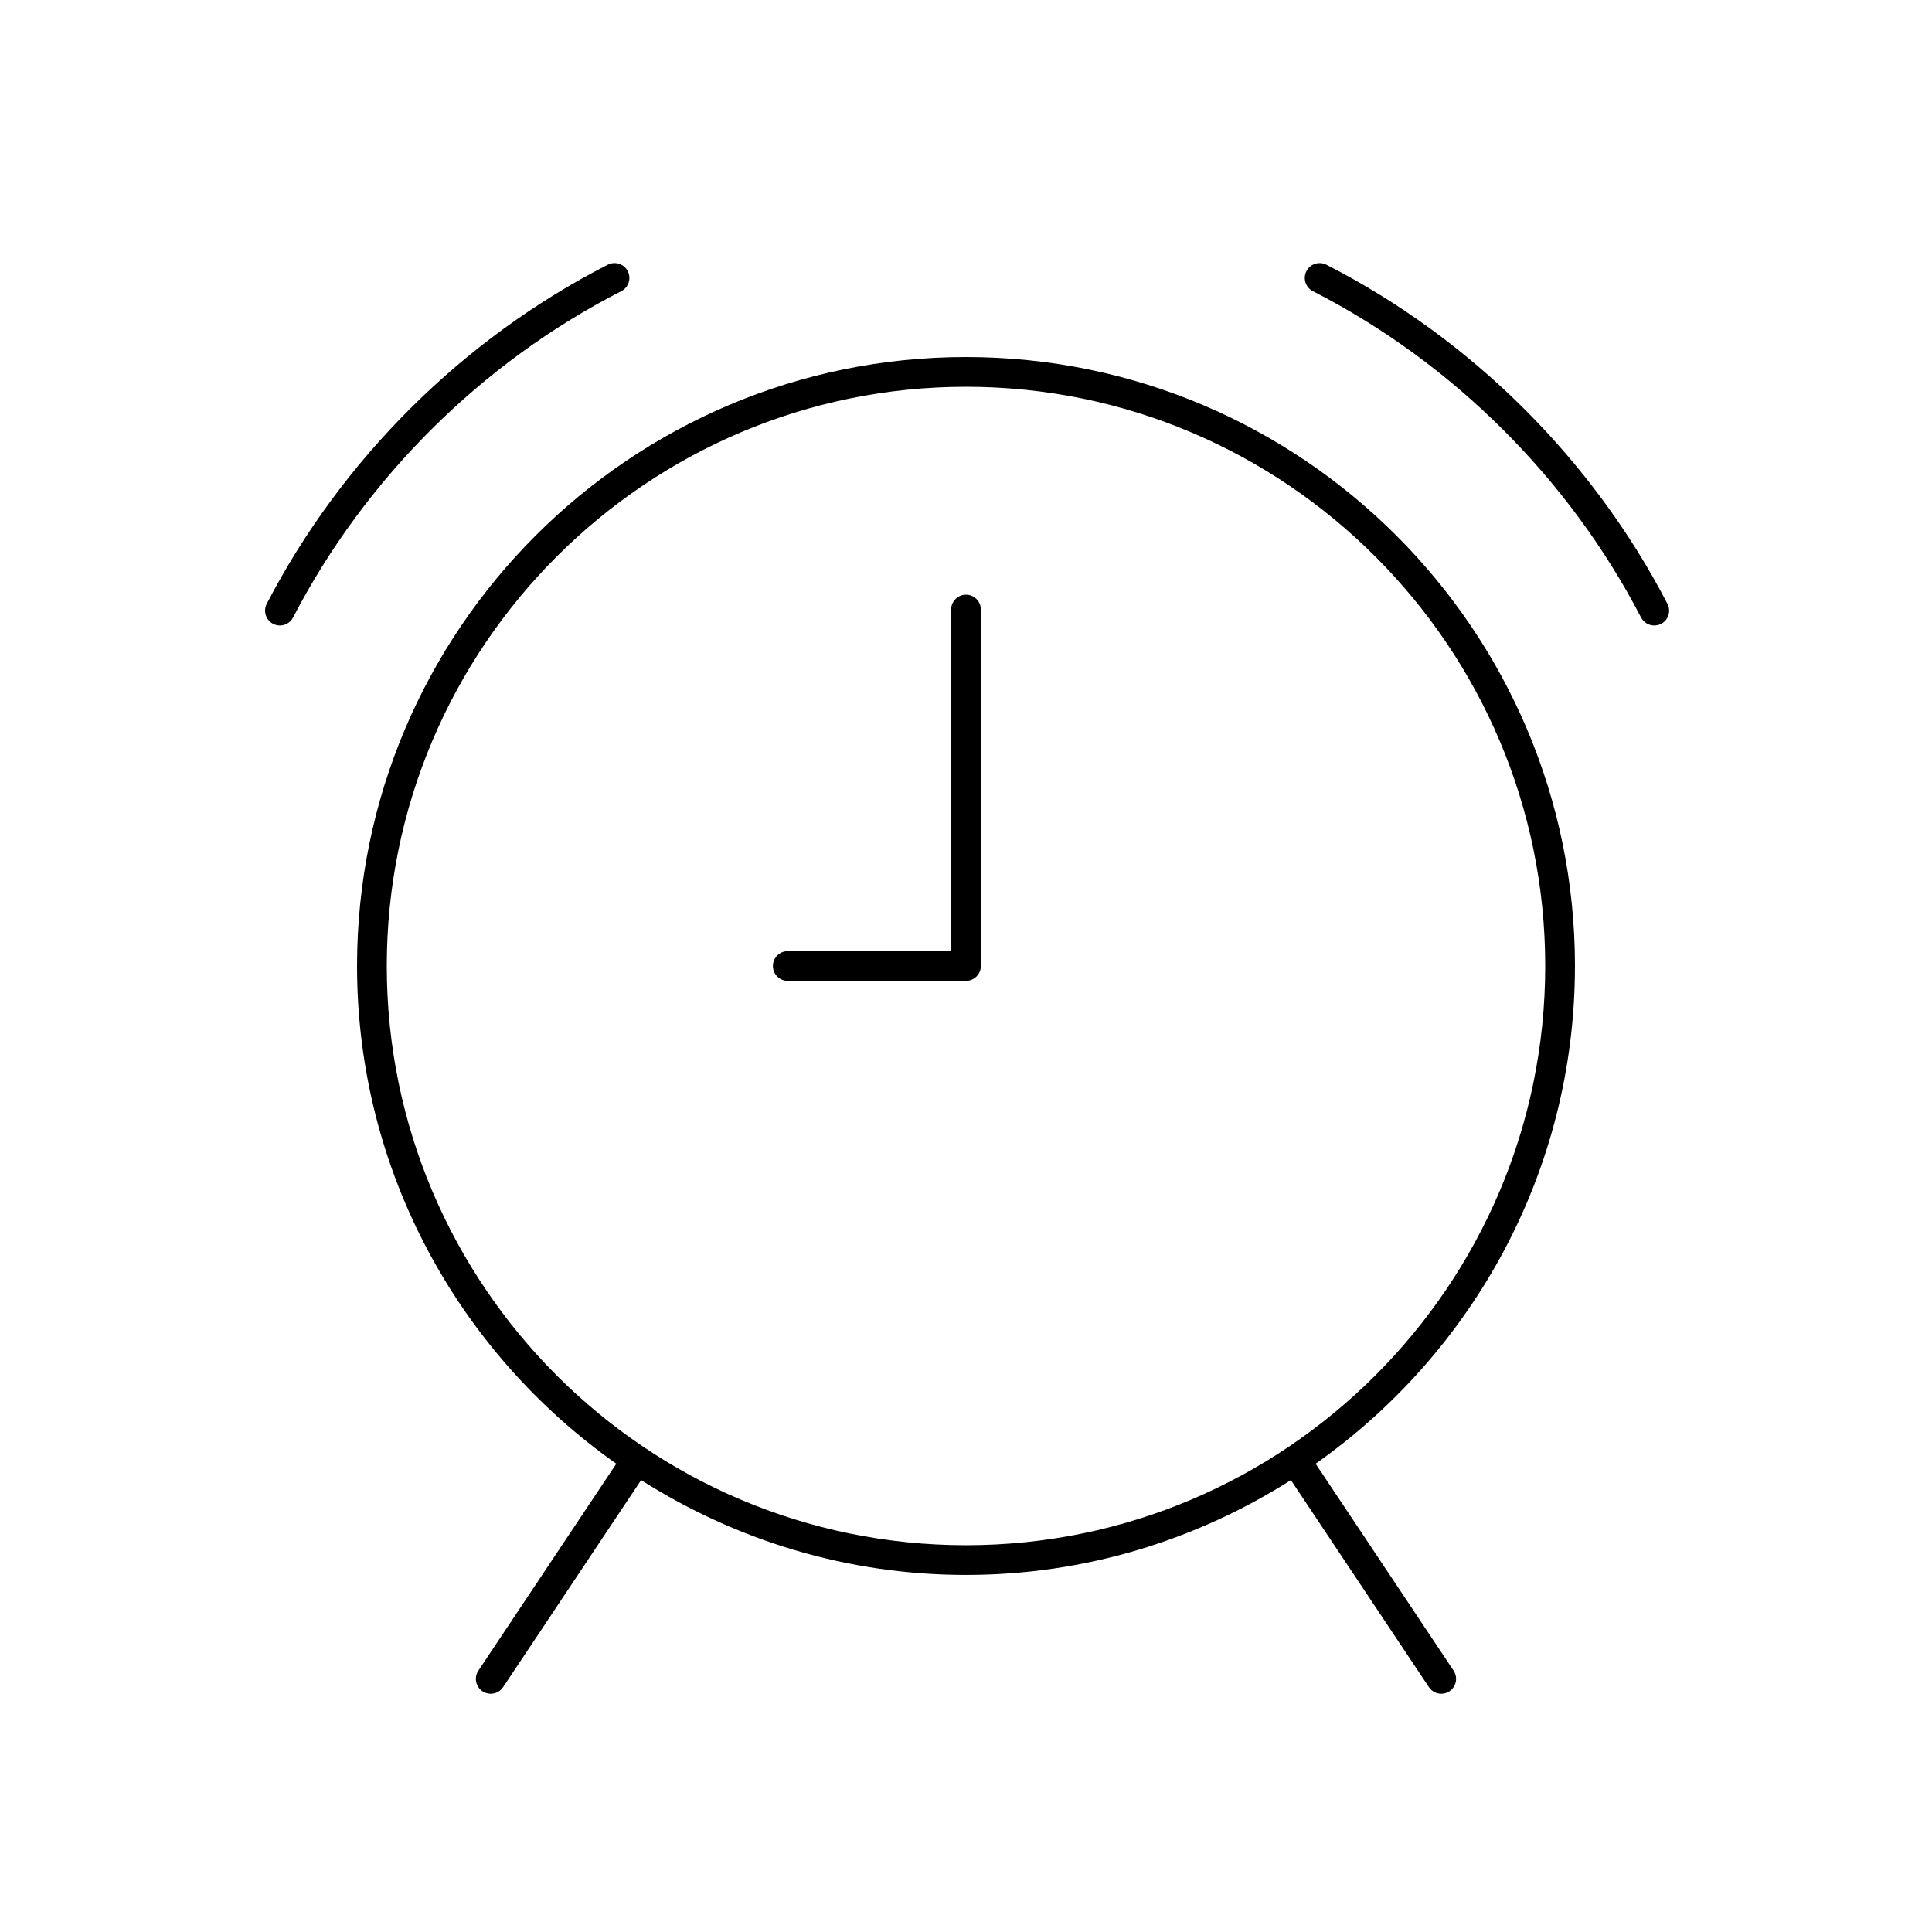 <?xml version="1.0" encoding="UTF-8"?>
<!-- The Best Svg Icon site in the world: iconSvg.co, Visit us! https://iconsvg.co -->
<svg fill="#000000" width="800px" height="800px" version="1.1" viewBox="144 144 512 512" xmlns="http://www.w3.org/2000/svg">
 <g>
  <path d="m561.38 400c0-88.984-72.391-161.38-161.38-161.38-88.988-0.004-161.38 72.387-161.38 161.38 0 54.496 27.223 102.68 68.707 131.9l-36.559 54.844c-1.203 1.801-0.715 4.25 1.094 5.457 0.672 0.449 1.426 0.66 2.184 0.66 1.273 0 2.519-0.613 3.281-1.754l36.574-54.867c24.945 15.828 54.426 25.133 86.098 25.133 31.668 0 61.148-9.305 86.105-25.129l36.574 54.867c0.762 1.137 2.004 1.75 3.269 1.75 0.754 0 1.512-0.211 2.18-0.66 1.801-1.203 2.297-3.652 1.094-5.457l-36.566-54.844c41.496-29.23 68.719-77.406 68.719-131.9zm-161.38 153.5c-84.641 0-153.5-68.863-153.5-153.5s68.863-153.5 153.5-153.5 153.5 68.863 153.5 153.5c0 84.637-68.867 153.5-153.5 153.5z"/>
  <path d="m400 301.6c-2.172 0-3.938 1.762-3.938 3.938v90.527h-43.297c-2.172 0-3.938 1.762-3.938 3.938 0 2.172 1.762 3.938 3.938 3.938h47.23c2.172 0 3.938-1.762 3.938-3.938v-94.465c0-2.172-1.762-3.938-3.934-3.938z"/>
  <path d="m308.65 221.16c1.938-0.992 2.699-3.363 1.715-5.297-0.984-1.93-3.352-2.699-5.297-1.715-38.422 19.641-70.52 51.555-90.379 89.867-1 1.93-0.242 4.305 1.684 5.305 0.574 0.301 1.195 0.441 1.801 0.441 1.426 0 2.793-0.77 3.496-2.125 19.121-36.867 50.012-67.582 86.98-86.477z"/>
  <path d="m585.89 304.02c-19.859-38.312-51.965-70.227-90.379-89.867-1.938-0.984-4.297-0.227-5.297 1.715-0.992 1.938-0.219 4.305 1.715 5.297 36.969 18.895 67.855 49.609 86.969 86.473 0.707 1.355 2.078 2.125 3.496 2.125 0.613 0 1.227-0.141 1.812-0.441 1.938-0.996 2.684-3.371 1.684-5.301z"/>
 </g>
</svg>